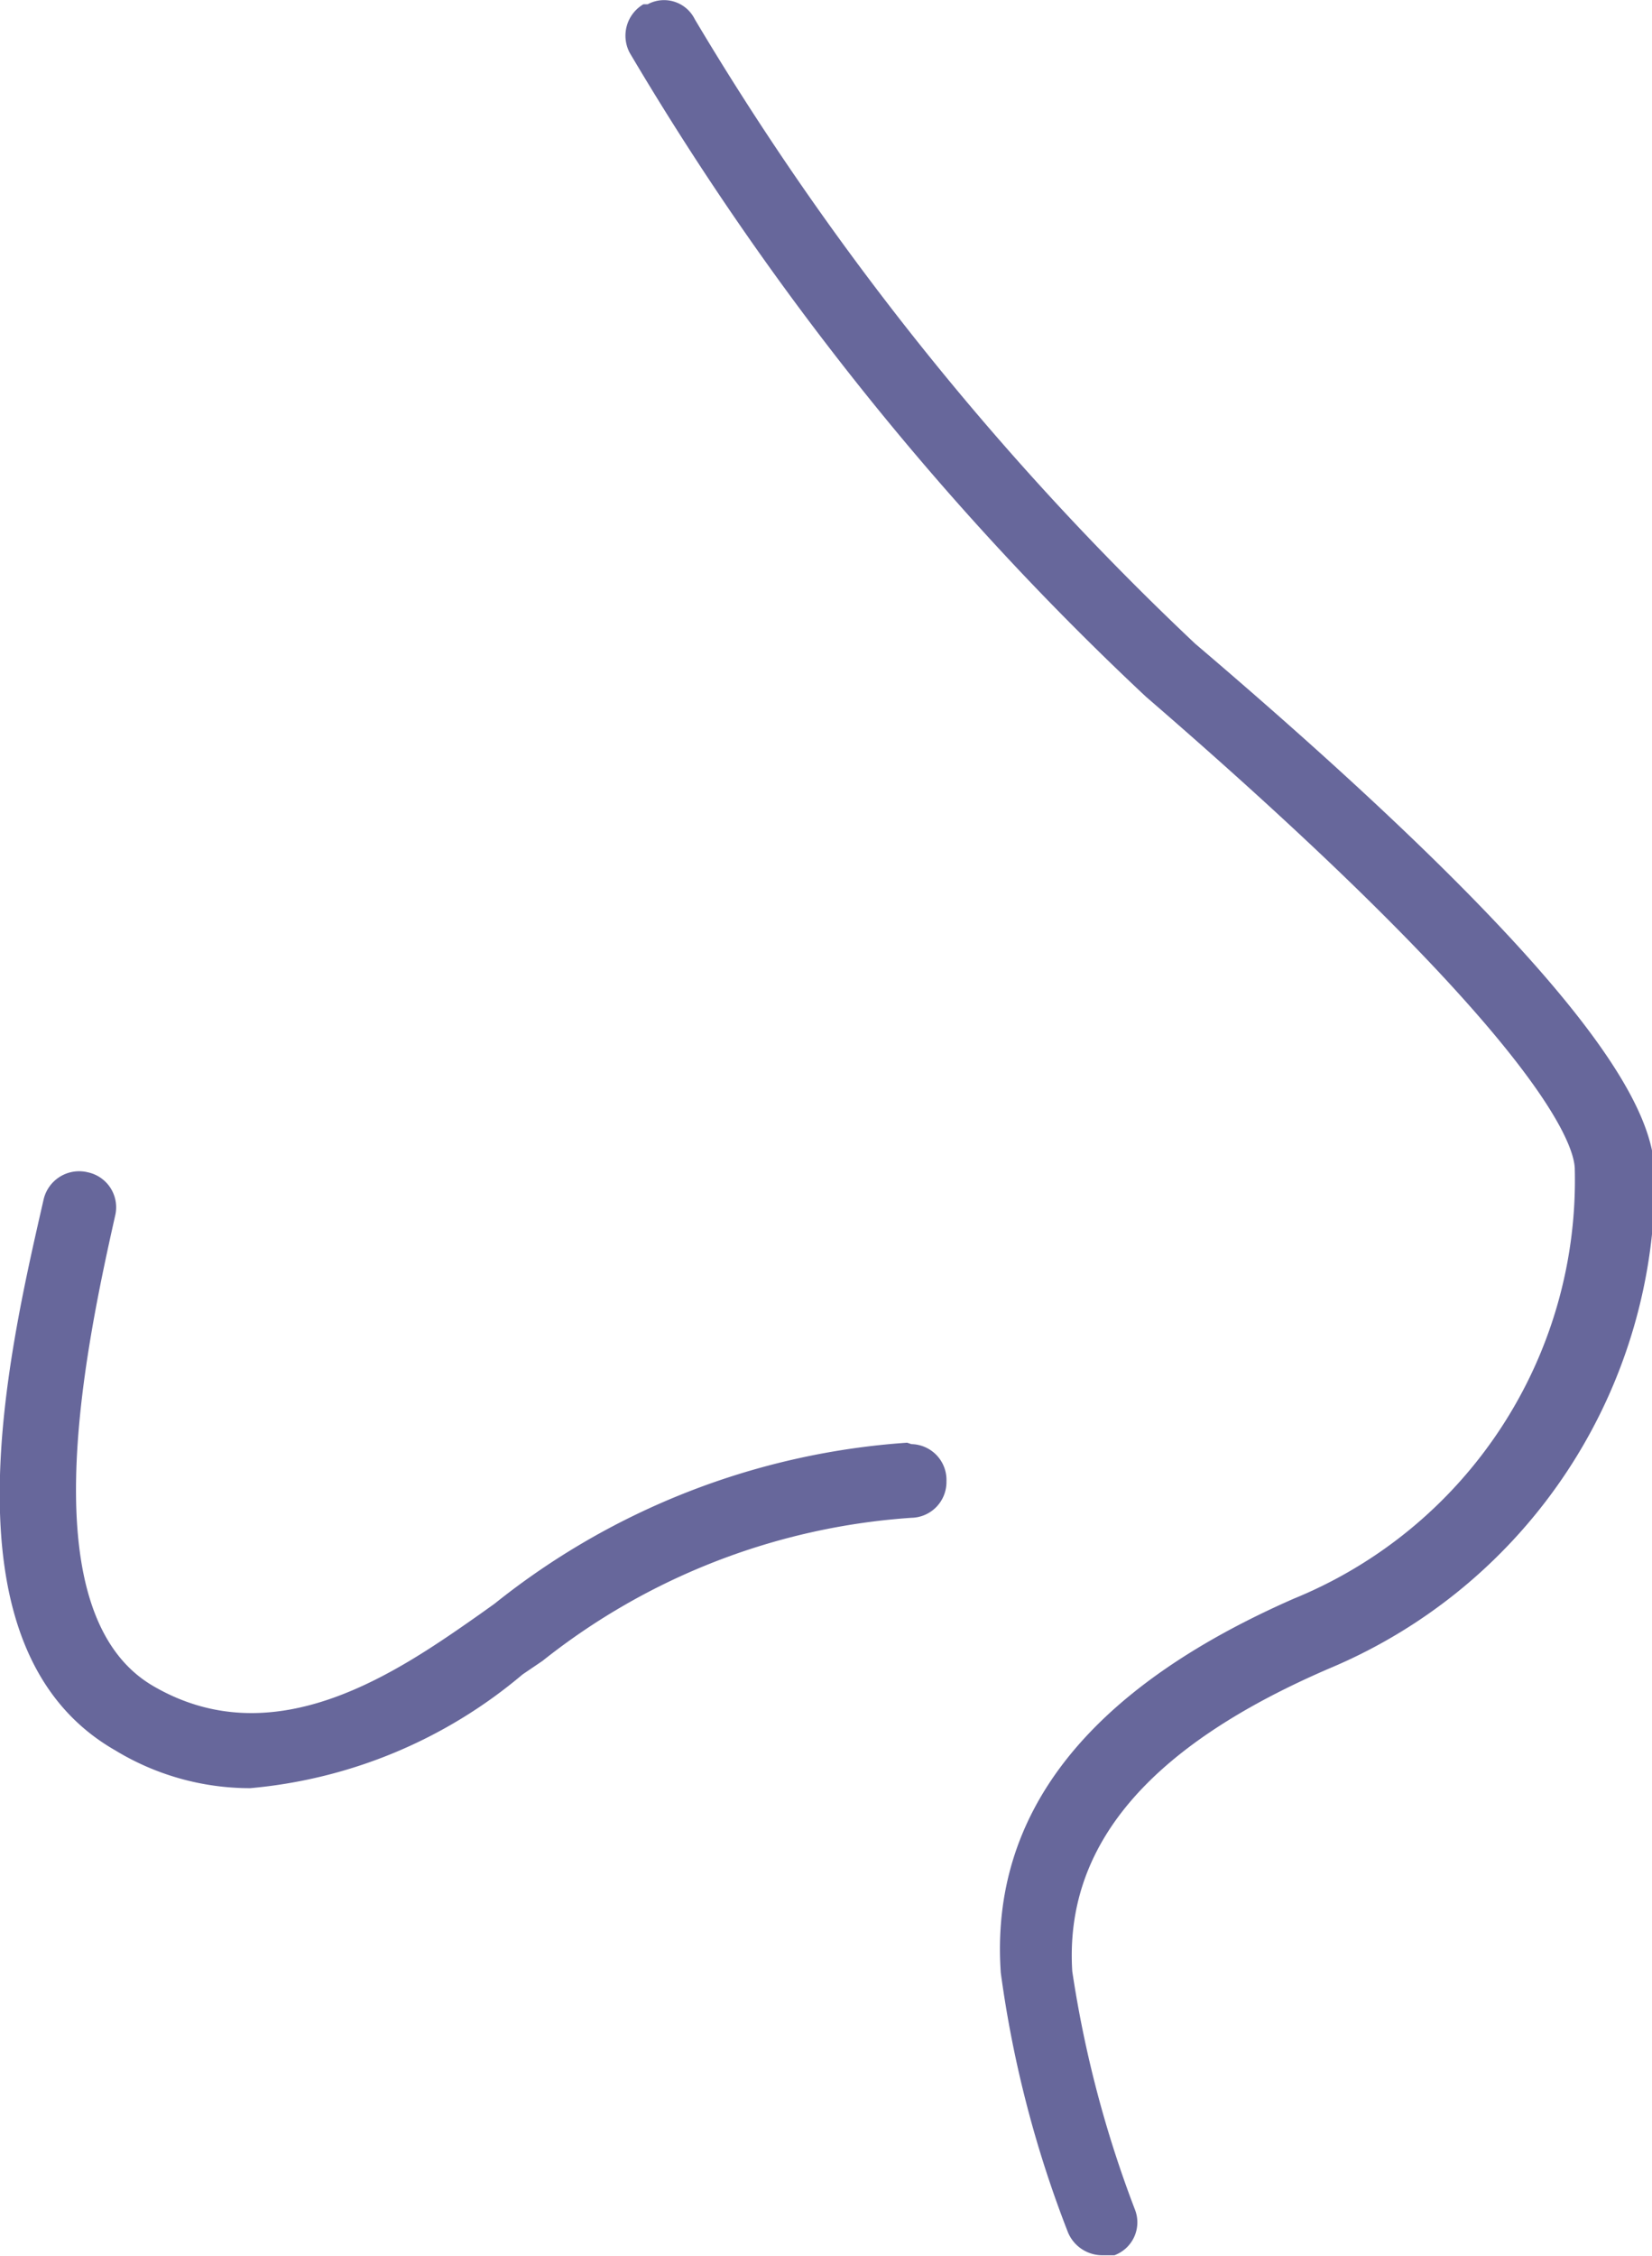 <?xml version="1.0" encoding="UTF-8"?> <svg xmlns="http://www.w3.org/2000/svg" viewBox="0 0 23.11 31.54"> <defs> <style>.cls-1{fill:#67679b;}</style> </defs> <g id="Слой_2" data-name="Слой 2"> <g id="Слой_12" data-name="Слой 12"> <path class="cls-1" d="M16.72,9a40.38,40.38,0,0,1-7-8.73A.48.48,0,0,0,9.06.06H9a.51.51,0,0,0-.19.68,40.74,40.74,0,0,0,7.22,9c5.43,4.69,6,6.23,6,6.61a6.32,6.32,0,0,1-3.93,6Q13.77,24.25,14,27.58a15.77,15.77,0,0,0,.94,3.63.52.52,0,0,0,.47.32h.18a.49.49,0,0,0,.29-.63h0A15.85,15.85,0,0,1,15,27.56c-.11-1.76,1.07-3.15,3.61-4.24a7.42,7.42,0,0,0,4.54-6.93C23.11,15.56,22.5,13.92,16.72,9Z"></path> <path class="cls-1" d="M12.69,20.17h0a10.36,10.36,0,0,0-5.77,2.25l-.21.15c-1.14.8-2.86,2-4.57,1S1.16,19,1.61,17a.5.5,0,0,0-.38-.61.51.51,0,0,0-.62.38C.1,19-.85,23.06,1.61,24.47A3.63,3.63,0,0,0,3.5,25a6.84,6.84,0,0,0,3.81-1.59l.28-.19a9.3,9.3,0,0,1,5.16-2,.5.5,0,0,0,.49-.51h0a.5.5,0,0,0-.49-.52Z"></path> </g> </g> </svg> 